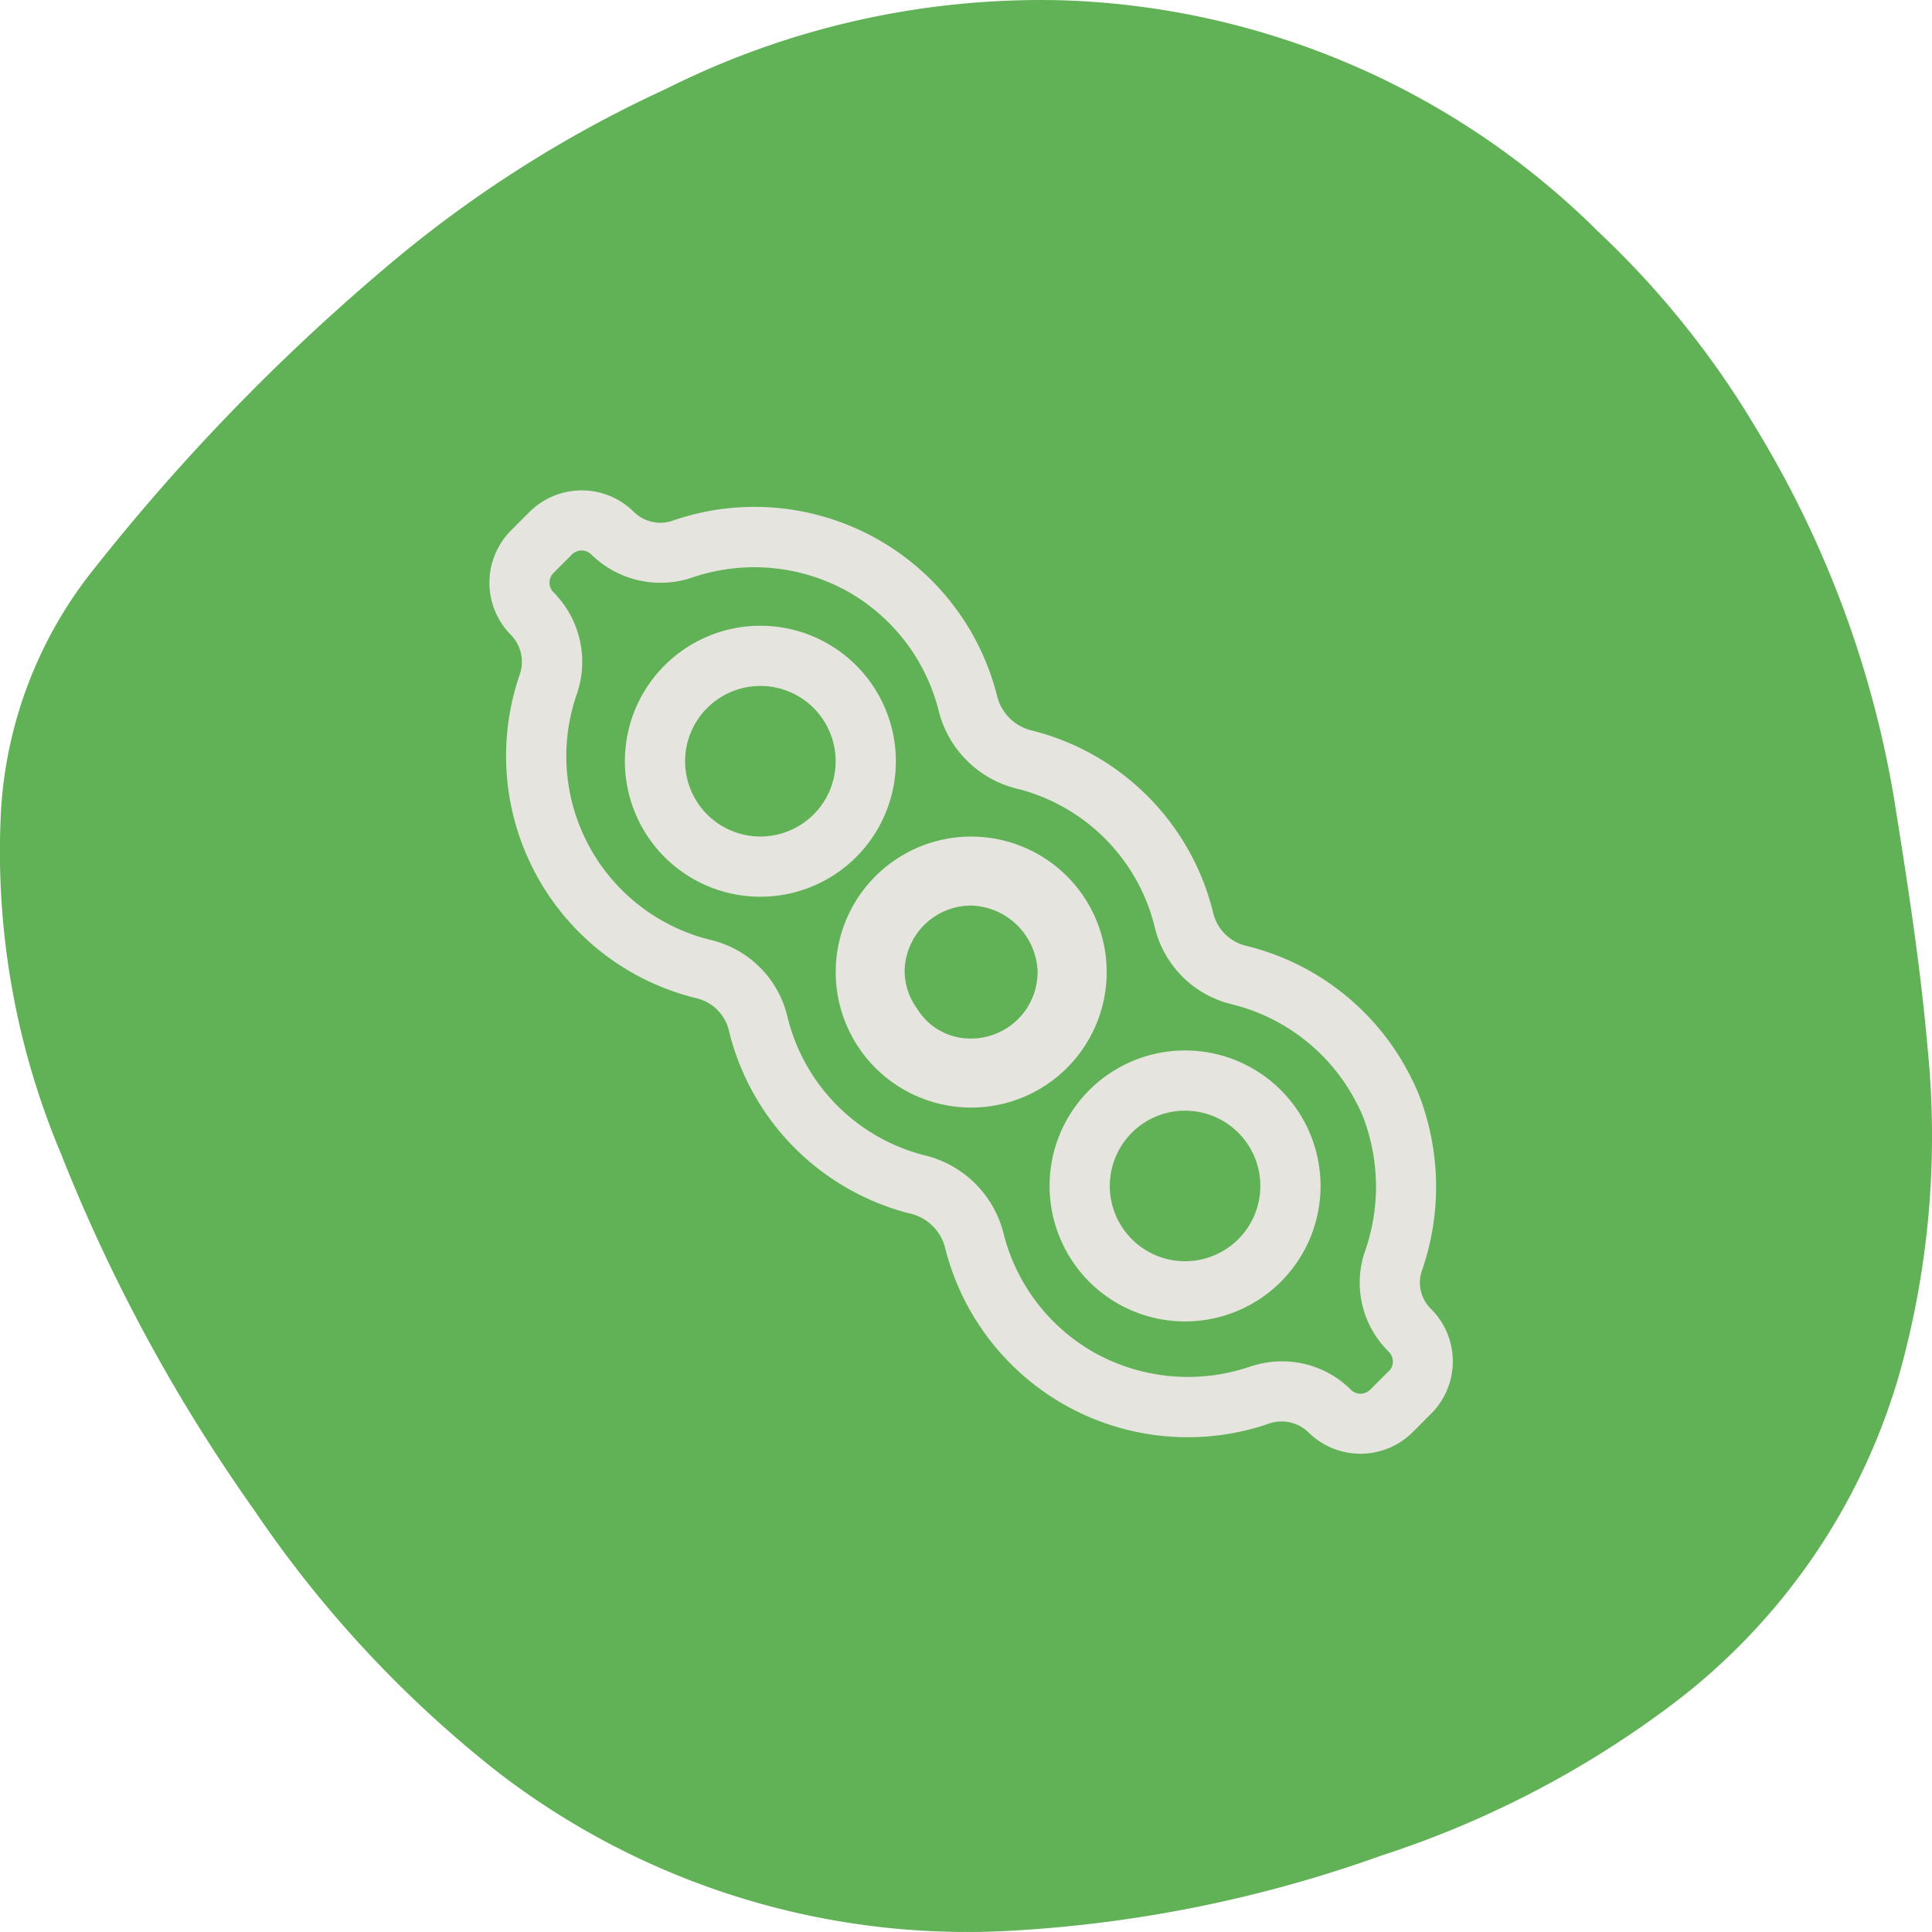 <svg xmlns="http://www.w3.org/2000/svg" width="77" height="77" viewBox="0 0 77 77"><g id="Group_3839" data-name="Group 3839" transform="translate(-345.277 -273.447)"><path id="Path_714" data-name="Path 714" d="M371.822,276.989a33.258,33.258,0,0,1,15.86-3.528,31.715,31.715,0,0,1,21.283,9.209,36.028,36.028,0,0,1,6.332,7.9,41.607,41.607,0,0,1,5.452,14.607c.536,3.343,1.061,6.695,1.355,10.062a35.144,35.144,0,0,1-1.109,12.9,25.222,25.222,0,0,1-9,13.183,39.5,39.5,0,0,1-11.651,6.075,52.244,52.244,0,0,1-14.611,2.99A30.654,30.654,0,0,1,365.021,344,46.121,46.121,0,0,1,355.4,333.62a67.322,67.322,0,0,1-7.71-14.234,30.985,30.985,0,0,1-2.37-13.68,17.015,17.015,0,0,1,3.755-9.651,83.483,83.483,0,0,1,11.4-11.8A48.59,48.59,0,0,1,371.822,276.989Z" fill="#61b157"></path><g id="Group_3840" data-name="Group 3840"><path id="Path_2164" data-name="Path 2164" d="M402.325,325.63l-.054-.054a1.468,1.468,0,0,1-.307-1.534,10.178,10.178,0,0,0,.08-6.349,7.873,7.873,0,0,0-.542-1.326,9.987,9.987,0,0,0-6.562-5.225,1.769,1.769,0,0,1-1.308-1.3,9.921,9.921,0,0,0-7.226-7.28,1.868,1.868,0,0,1-1.383-1.35,9.97,9.97,0,0,0-12.083-7.268q-.395.1-.778.227l-.058.02a1.5,1.5,0,0,1-1.561-.339,2.948,2.948,0,0,0-4.164,0l-.737.738a2.953,2.953,0,0,0,.012,4.176l0,0a1.538,1.538,0,0,1,.325,1.6,9.939,9.939,0,0,0,6.2,12.616c.288.1.582.184.878.255a1.733,1.733,0,0,1,1.272,1.294h0a9.934,9.934,0,0,0,7.226,7.284,1.866,1.866,0,0,1,1.385,1.348,9.966,9.966,0,0,0,12.074,7.271q.406-.1.8-.236l.022-.008h0a1.532,1.532,0,0,1,1.581.335,2.948,2.948,0,0,0,4.164,0l.737-.738A2.947,2.947,0,0,0,402.325,325.63Zm-1.7,2.464-.74.74a.544.544,0,0,1-.769,0,3.873,3.873,0,0,0-2.743-1.13,3.943,3.943,0,0,0-1.242.2l-.05.016a7.669,7.669,0,0,1-6.153-.544,7.572,7.572,0,0,1-3.658-4.782,4.268,4.268,0,0,0-3.135-3.1,7.527,7.527,0,0,1-5.472-5.516,4.118,4.118,0,0,0-3.046-3.066,7.54,7.54,0,0,1-5.558-9.1q.081-.335.192-.66a3.927,3.927,0,0,0-.915-4.1.546.546,0,0,1,0-.769l.737-.738a.546.546,0,0,1,.769,0,3.941,3.941,0,0,0,4.055.909,7.663,7.663,0,0,1,6.143.554,7.578,7.578,0,0,1,3.65,4.776,4.257,4.257,0,0,0,3.134,3.1A7.53,7.53,0,0,1,391.3,310.4a4.151,4.151,0,0,0,3.078,3.074,7.636,7.636,0,0,1,5,4,5.3,5.3,0,0,1,.375.917,7.772,7.772,0,0,1-.052,4.862,3.848,3.848,0,0,0,.877,4.019l.054.054a.546.546,0,0,1,0,.769Z" fill="#e6e4de"></path><path id="Path_2165" data-name="Path 2165" d="M380.982,303.786a5.4,5.4,0,1,0-5.4,5.4A5.4,5.4,0,0,0,380.982,303.786Zm-5.4,3a3,3,0,1,1,3-3,3,3,0,0,1-3,3h0Z" fill="#e6e4de"></path><path id="Path_2166" data-name="Path 2166" d="M389.384,312.189a5.4,5.4,0,1,0-5.4,5.4A5.4,5.4,0,0,0,389.384,312.189Zm-7.561,1.451a2.578,2.578,0,0,1-.492-1.451,2.655,2.655,0,0,1,2.651-2.651,2.731,2.731,0,0,1,2.649,2.649,2.653,2.653,0,0,1-2.651,2.651,2.481,2.481,0,0,1-2.157-1.2Z" fill="#e6e4de"></path><path id="Path_2167" data-name="Path 2167" d="M392.508,315.313a5.4,5.4,0,1,0,5.4,5.4A5.4,5.4,0,0,0,392.508,315.313Zm0,8.4a3,3,0,1,1,3-3,3,3,0,0,1-3,3h0Z" fill="#e6e4de"></path></g></g></svg>